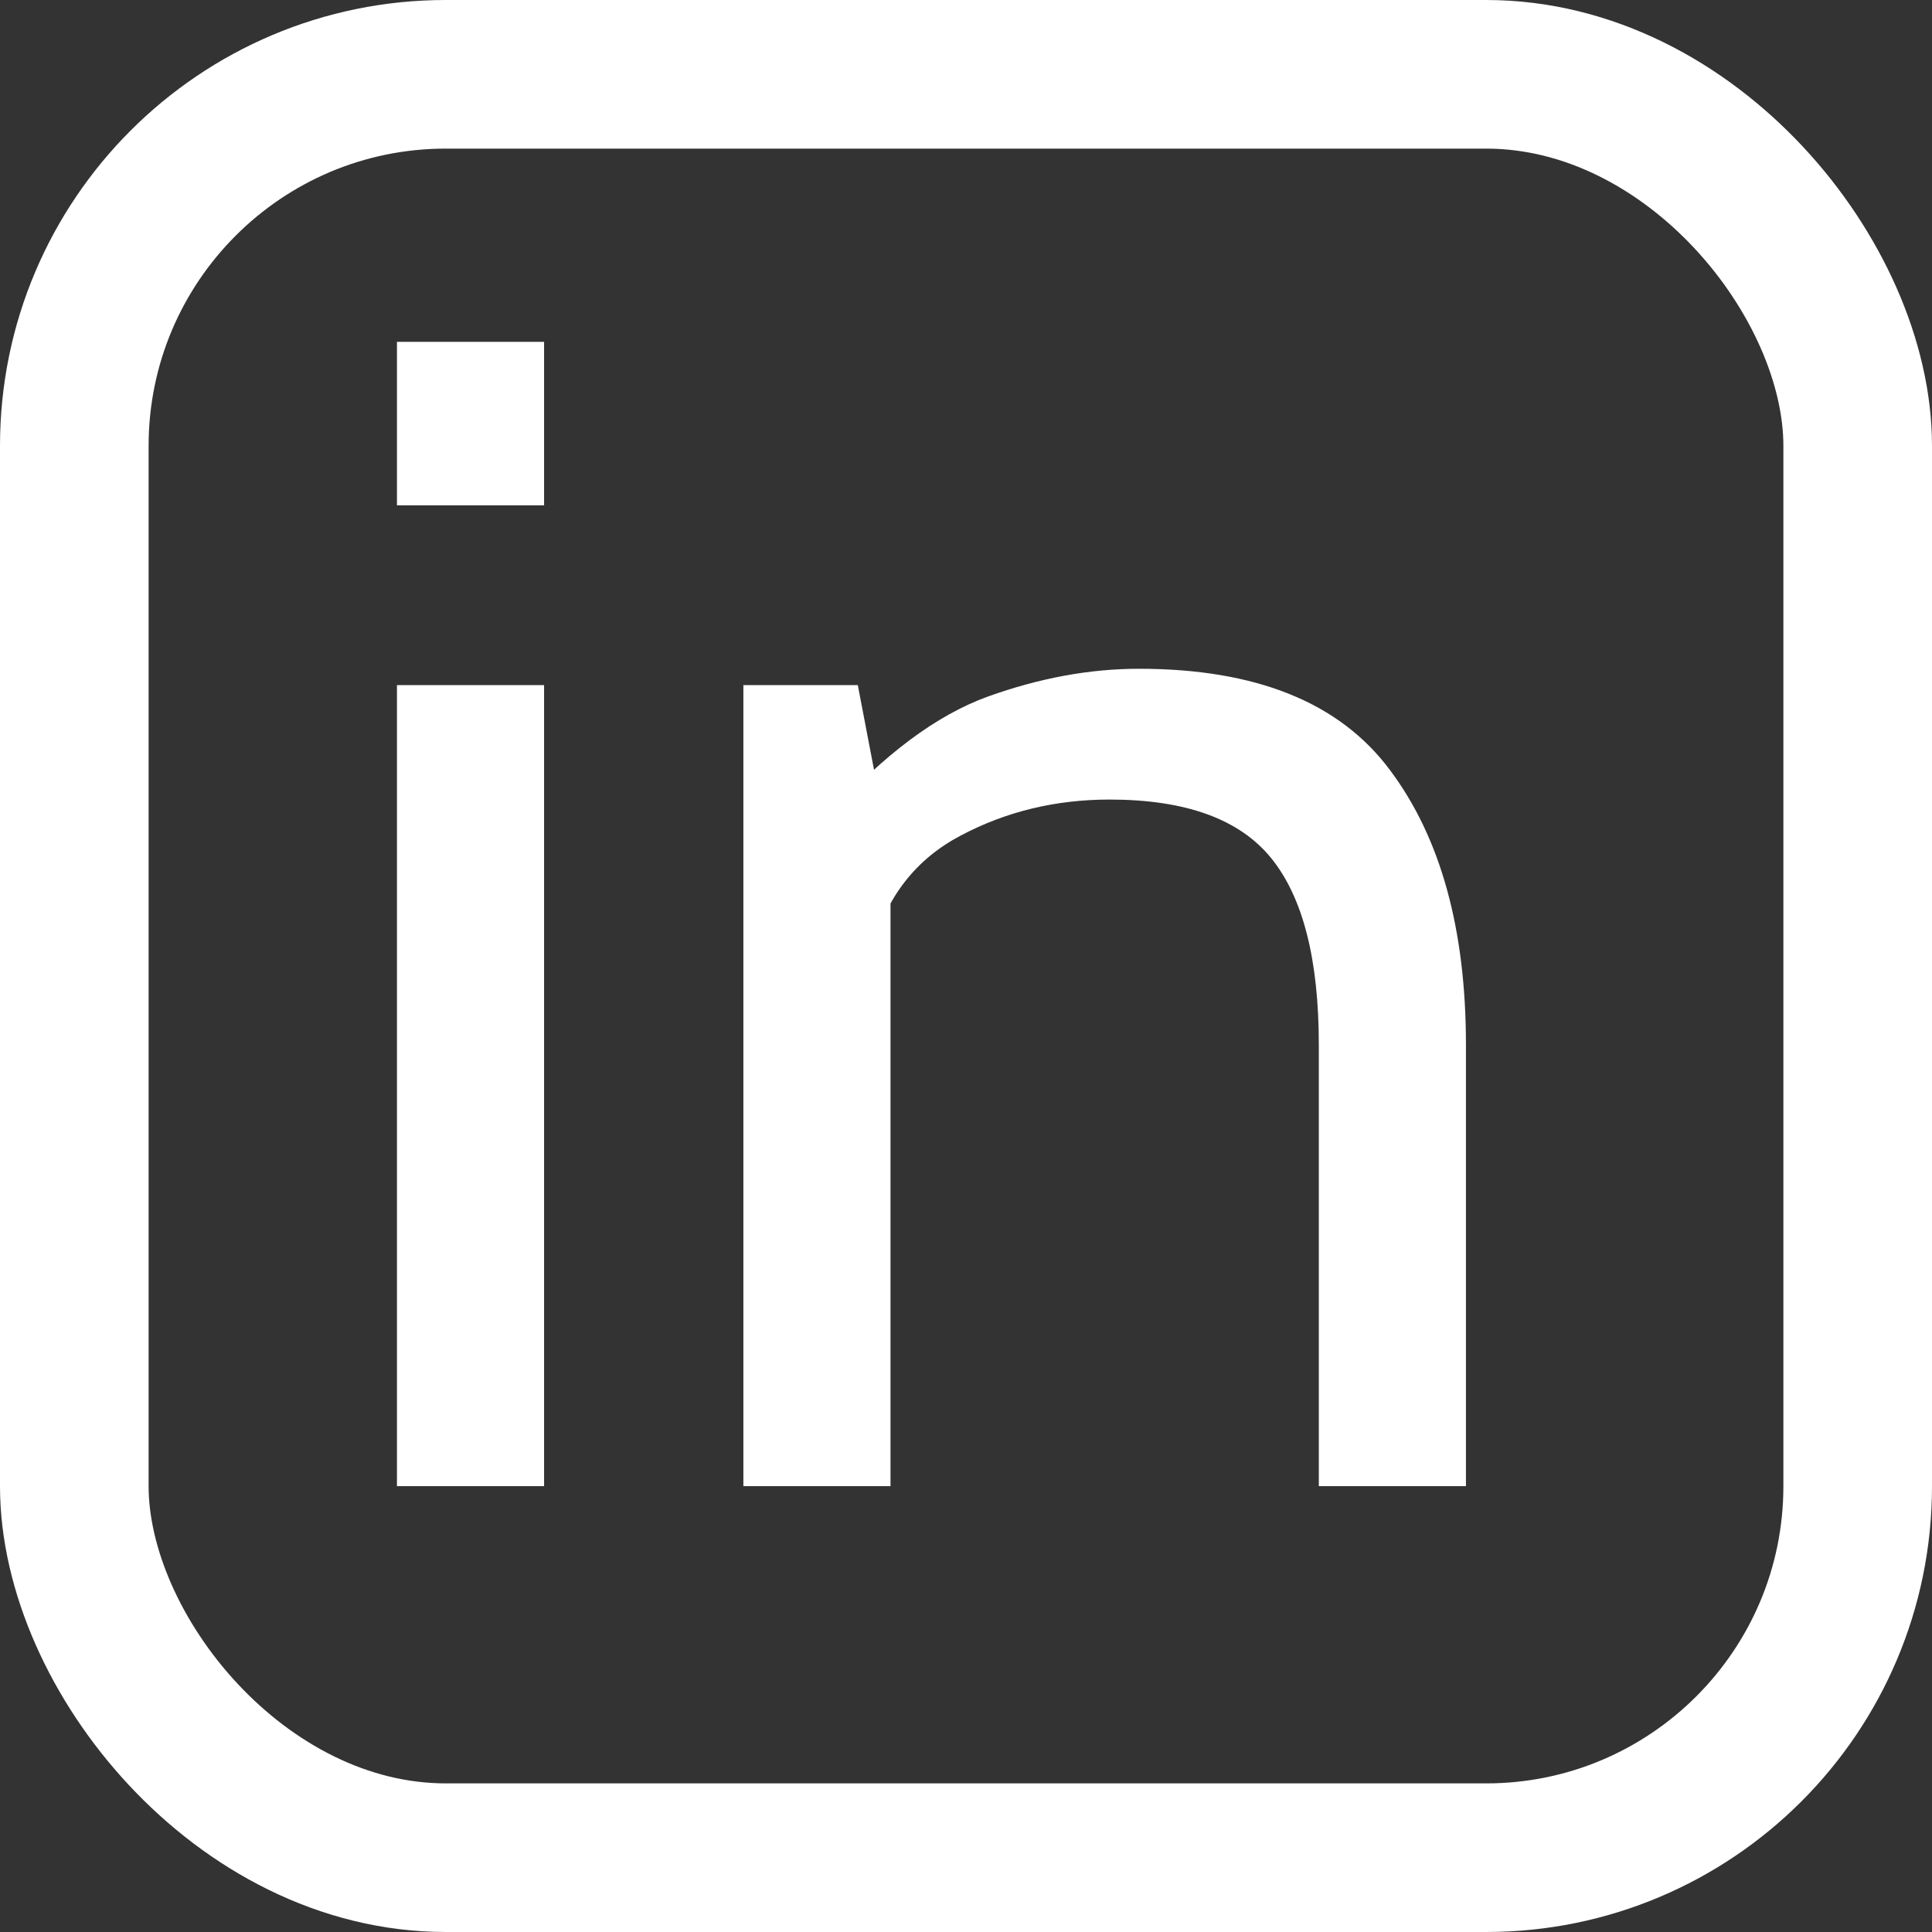 <svg width="13" height="13" viewBox="0 0 13 13" fill="none" xmlns="http://www.w3.org/2000/svg">
<rect x="0" y="0" width="13" height="13" fill="#333333" stroke="none"/>
<rect x="0.5" y="0.5" width="12" height="12" rx="2.5" stroke="white"/>
<path d="M2.671 10V4.61H3.661V10H2.671ZM2.671 3.4V2.3H3.661V3.4H2.671ZM5.002 10V4.61H5.772L5.97 5.644L5.585 5.479C5.948 5.076 6.302 4.812 6.647 4.687C6.995 4.562 7.334 4.5 7.664 4.5C8.452 4.5 9.015 4.727 9.353 5.182C9.694 5.637 9.864 6.253 9.864 7.03V10H8.874V7.03C8.874 6.458 8.768 6.04 8.555 5.776C8.342 5.512 7.979 5.38 7.466 5.38C7.103 5.38 6.769 5.461 6.465 5.622C6.164 5.78 5.966 6.033 5.871 6.381L5.992 5.776V10H5.002Z" fill="white"/>
</svg>
